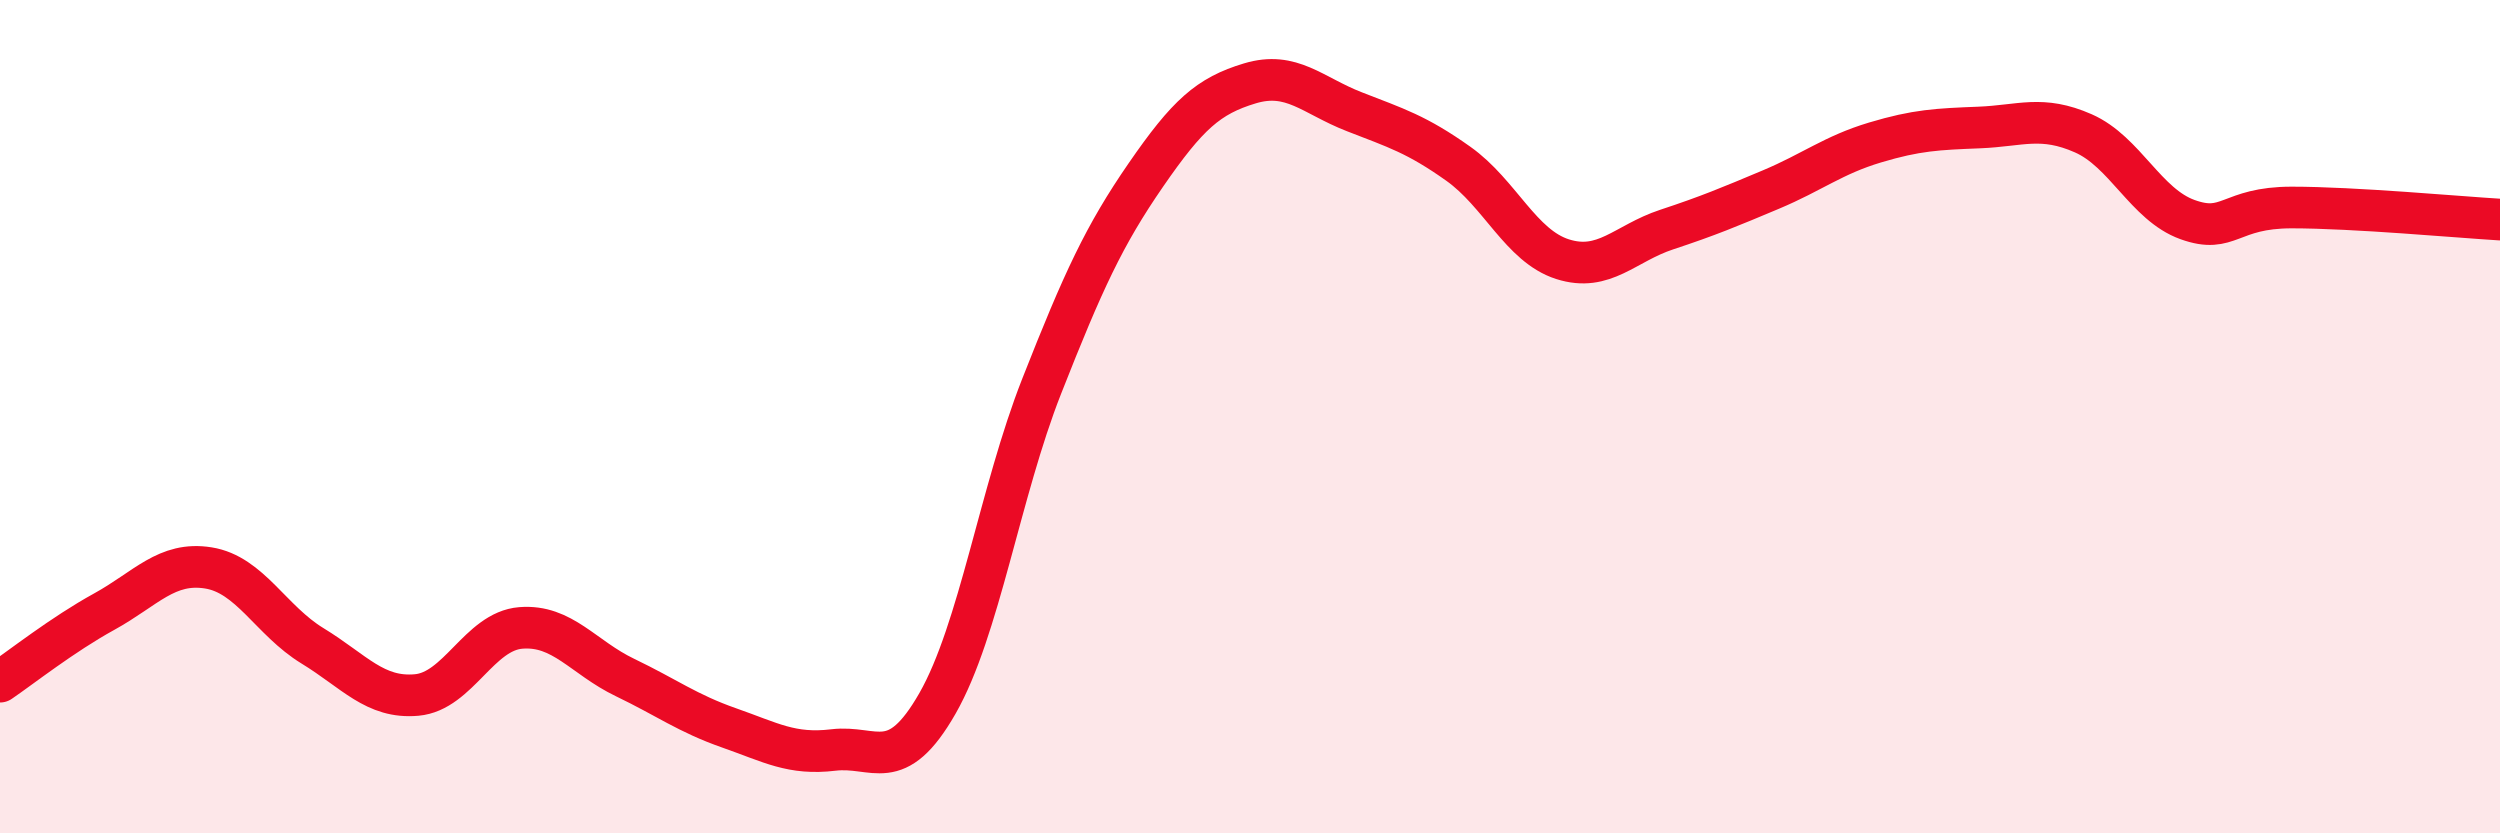 
    <svg width="60" height="20" viewBox="0 0 60 20" xmlns="http://www.w3.org/2000/svg">
      <path
        d="M 0,16.36 C 0.5,16.02 1.5,15.23 2.5,14.68 C 3.5,14.13 4,13.47 5,13.63 C 6,13.79 6.5,14.89 7.5,15.5 C 8.5,16.11 9,16.77 10,16.68 C 11,16.59 11.5,15.15 12.5,15.07 C 13.5,14.99 14,15.78 15,16.26 C 16,16.74 16.5,17.12 17.5,17.47 C 18.5,17.82 19,18.12 20,18 C 21,17.88 21.5,18.63 22.5,16.88 C 23.5,15.13 24,11.81 25,9.27 C 26,6.73 26.5,5.65 27.5,4.2 C 28.5,2.75 29,2.3 30,2 C 31,1.7 31.5,2.29 32.5,2.68 C 33.5,3.07 34,3.22 35,3.93 C 36,4.64 36.5,5.9 37.5,6.22 C 38.5,6.54 39,5.84 40,5.51 C 41,5.18 41.5,4.97 42.5,4.55 C 43.5,4.13 44,3.72 45,3.42 C 46,3.12 46.5,3.1 47.5,3.06 C 48.5,3.02 49,2.76 50,3.2 C 51,3.64 51.5,4.91 52.5,5.27 C 53.5,5.63 53.5,4.98 55,4.98 C 56.5,4.98 59,5.21 60,5.27L60 20L0 20Z"
        fill="#EB0A25"
        opacity="0.1"
        stroke-linecap="round"
        stroke-linejoin="round"
      />
      <path
        d="M 0,16.36 C 0.5,16.02 1.5,15.23 2.5,14.68 C 3.5,14.13 4,13.47 5,13.63 C 6,13.79 6.5,14.89 7.5,15.5 C 8.5,16.11 9,16.77 10,16.68 C 11,16.59 11.5,15.15 12.5,15.07 C 13.5,14.99 14,15.78 15,16.26 C 16,16.74 16.5,17.12 17.5,17.47 C 18.5,17.82 19,18.12 20,18 C 21,17.88 21.5,18.63 22.5,16.88 C 23.5,15.13 24,11.81 25,9.27 C 26,6.73 26.5,5.65 27.5,4.2 C 28.5,2.75 29,2.3 30,2 C 31,1.7 31.5,2.29 32.5,2.68 C 33.5,3.07 34,3.22 35,3.93 C 36,4.64 36.5,5.9 37.5,6.22 C 38.5,6.54 39,5.84 40,5.51 C 41,5.18 41.5,4.97 42.5,4.55 C 43.5,4.13 44,3.72 45,3.42 C 46,3.12 46.5,3.1 47.5,3.06 C 48.5,3.02 49,2.76 50,3.2 C 51,3.64 51.5,4.91 52.5,5.27 C 53.5,5.63 53.5,4.98 55,4.98 C 56.5,4.98 59,5.21 60,5.27"
        stroke="#EB0A25"
        stroke-width="1"
        fill="none"
        stroke-linecap="round"
        stroke-linejoin="round"
      />
    </svg>
  